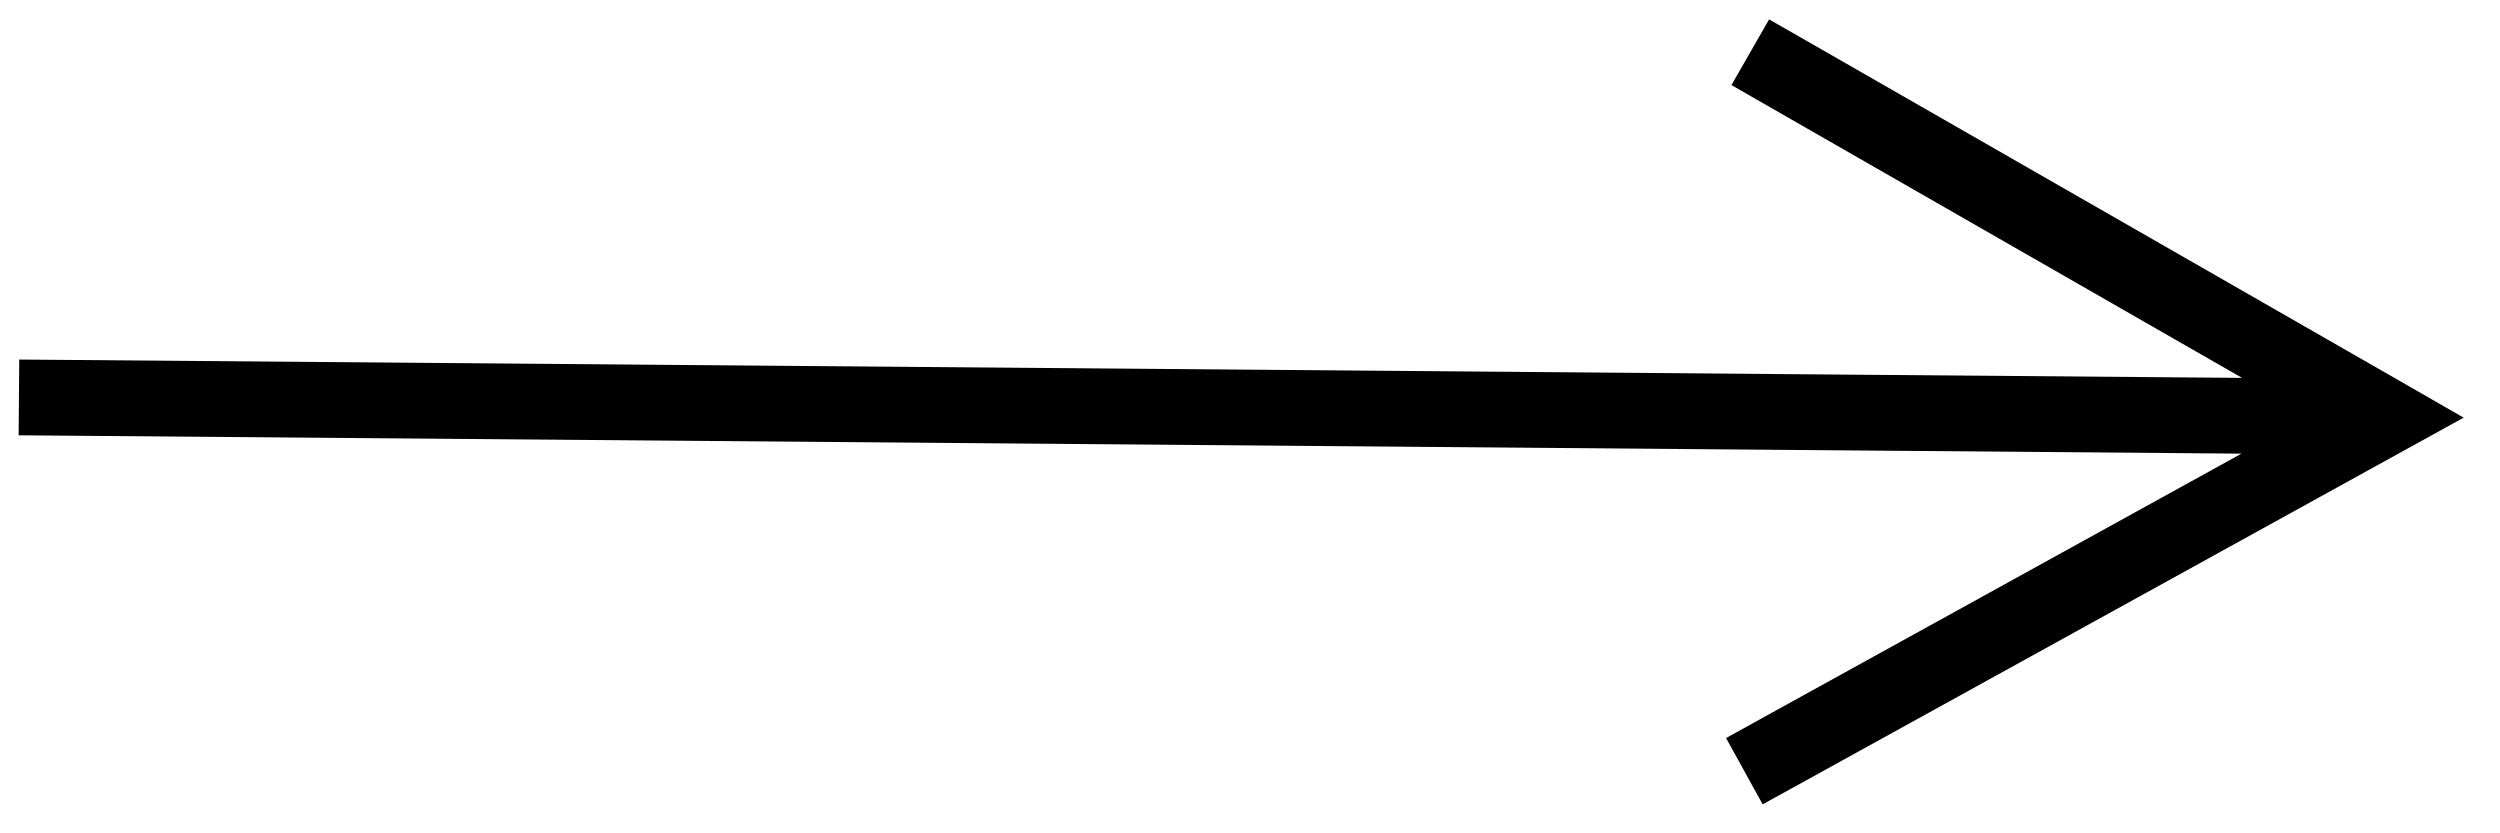 <svg xmlns="http://www.w3.org/2000/svg" xmlns:xlink="http://www.w3.org/1999/xlink" width="33px" height="11px" viewBox="0 0 33 11"><g id="website" stroke="none" stroke-width="1" fill="none" fill-rule="evenodd"><g id="arrowRight" transform="translate(-1349, -2531)" fill="#000000" fill-rule="nonzero"><path id="Line-Copy-2" d="M1372.352,2531.256 L1372.786,2531.504 L1380.749,2536.07 L1381.52,2536.513 L1380.742,2536.942 L1372.705,2541.376 L1372.267,2541.617 L1371.784,2540.742 L1372.222,2540.5 L1378.587,2536.988 L1372.504,2536.938 L1349.746,2536.75 L1349.246,2536.746 L1349.254,2535.746 L1349.754,2535.75 L1372.512,2535.938 L1378.595,2535.988 L1372.289,2532.372 L1371.855,2532.123 L1372.352,2531.256 Z"></path></g></g></svg>